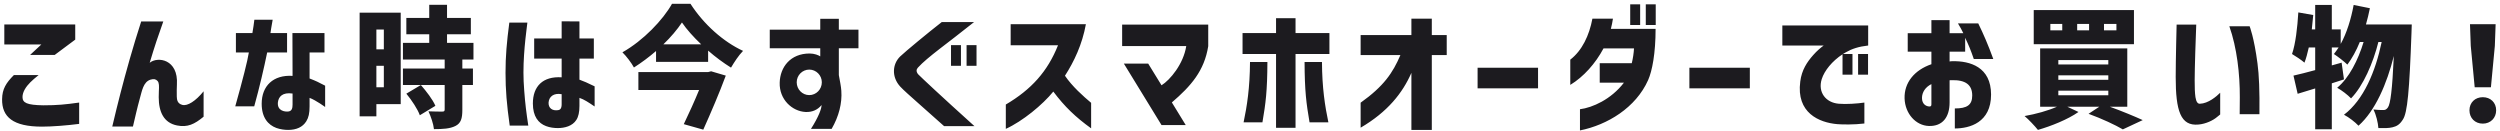 <svg width="535" height="28" viewBox="0 0 535 28" fill="none" xmlns="http://www.w3.org/2000/svg">
<path d="M8.988 27.1C2.772 27.1 0.392 25.028 0.448 21.22C0.476 19.036 1.316 17.72 2.968 16.068H8.26C7.532 16.656 6.944 17.16 6.496 17.608C5.572 18.532 4.816 19.652 4.816 20.772C4.816 22.004 5.768 22.48 9.24 22.536C12.264 22.536 13.944 22.368 16.94 21.948V26.512C14.336 26.848 11.172 27.1 8.988 27.1ZM0.924 9.516V5.232H16.1V8.48L11.704 11.756H6.44L8.848 9.516H0.924ZM37.887 26.848C35.059 26.288 33.967 23.964 33.967 20.8C33.967 20.296 33.967 20.1 33.995 19.54C34.051 18.476 34.079 17.72 33.715 17.328C33.351 16.936 32.931 16.824 32.203 17.048C30.663 17.524 30.383 19.456 29.907 21.136C29.375 23.04 28.899 25.168 28.451 27.072H24.027C24.643 24.468 25.231 22.06 25.791 19.904C26.911 15.564 28.423 10.104 30.215 4.588H34.947C33.855 7.64 33.071 9.964 32.035 13.436C33.715 12.036 38.195 12.652 37.859 18.084C37.831 18.672 37.803 19.848 37.831 20.66C37.859 21.332 37.943 22.172 39.035 22.452C40.127 22.732 41.863 21.64 43.571 19.54V24.972C41.611 26.596 40.127 27.296 37.887 26.848ZM61.656 27.8C60.9 27.8 60.004 27.688 59.136 27.38C57.4 26.736 56 25.196 56 22.2C56 18.364 58.492 15.984 62.608 16.236L62.58 7.08H69.44V11.224H66.248V16.796C67.564 17.3 68.208 17.608 69.58 18.336V22.9C69.58 22.9 67.648 21.472 66.248 20.94V22.76C66.248 24.216 66.052 25.14 65.548 25.952C64.764 27.212 63.42 27.8 61.656 27.8ZM50.344 22.76C51.968 16.964 52.948 13.128 53.256 11.224H50.484V7.08H54.012C54.18 6.156 54.348 4.952 54.432 4.224H58.352C58.1 5.652 57.932 6.604 57.876 7.08H61.432V11.224H57.176C56.476 14.64 55.552 18.616 54.404 22.76H50.344ZM59.472 21.892C59.276 23.768 61.04 23.964 61.768 23.852C62.44 23.74 62.608 23.18 62.608 22.396V20.016C60.452 19.708 59.612 20.688 59.472 21.892ZM80.545 6.324V10.552H82.141V6.324H80.545ZM76.961 24.888V2.712H85.753V22.284H80.545V24.888H76.961ZM80.545 18.672H82.141V14.08H80.545V18.672ZM86.229 18.196V14.668H95.161V12.736H86.229V9.18H91.857V7.332H86.957V3.832H91.857V1.032H95.665V3.832H100.761V7.332H95.665V9.18H101.321V12.736H98.941V14.668H101.209V18.196H98.941V23.516C98.941 25.364 98.633 26.372 97.457 26.96C96.281 27.548 94.797 27.632 92.865 27.632C92.753 26.512 92.193 24.888 91.689 23.824C92.781 23.88 94.237 23.88 94.629 23.88C95.021 23.88 95.161 23.796 95.161 23.432V18.196H90.065C91.213 19.512 92.613 21.304 93.173 22.648L89.841 24.664C89.393 23.376 88.105 21.444 86.957 20.044L90.065 18.196H86.229ZM119.354 27.408C118.57 27.408 117.674 27.296 116.862 26.988C115.21 26.372 114.034 24.916 114.034 22.144C114.034 18.476 116.162 16.292 120.194 16.544V12.54H114.314V8.228H120.194V4.56L124.002 4.588V8.228H127.082V12.54H124.002V17.048C124.814 17.328 125.878 17.804 127.25 18.476V22.788C125.878 21.864 125.038 21.304 124.002 20.94V22.676C124.002 23.992 123.778 25 123.33 25.672C122.49 26.988 120.838 27.408 119.354 27.408ZM108.182 15.592C108.182 12.008 108.434 9.124 108.994 4.84H112.858C112.858 4.924 112.522 7.472 112.438 8.368C112.214 10.496 112.018 12.96 112.018 15.536C112.018 16.656 112.074 18.084 112.186 19.428C112.382 22.116 112.634 24.104 113.054 26.876H109.078C108.434 22.312 108.182 19.204 108.182 15.592ZM117.394 21.948C117.338 23.096 118.15 23.768 119.438 23.572C119.774 23.516 120.194 23.348 120.194 22.312V20.156C118.486 19.848 117.478 20.688 117.394 21.948ZM155.318 16.18C153.974 19.82 152.126 24.132 150.502 27.744L146.33 26.568C147.422 24.3 148.654 21.584 149.606 19.26H136.614V15.424H151.538L152.182 15.256L155.318 16.18ZM133.198 11.196C137.678 8.676 141.906 4.224 143.81 0.808H147.758C150.614 5.232 154.814 8.956 159.014 10.888C158.034 11.896 157.166 13.24 156.438 14.472C154.814 13.464 153.106 12.204 151.538 10.832V13.24H140.394V10.916C138.91 12.204 137.286 13.408 135.662 14.444C135.158 13.492 134.038 12.008 133.198 11.196ZM141.962 9.488H150.054C148.402 7.92 146.946 6.296 145.938 4.812C144.93 6.324 143.558 7.948 141.962 9.488ZM173.547 27.576C175.199 24.972 175.815 23.264 175.815 22.48C174.947 23.544 173.771 24.02 172.399 23.964C169.515 23.824 166.743 21.276 166.855 17.692C166.939 14.36 169.151 11.448 173.267 11.448C174.275 11.448 175.171 11.812 175.535 12.064V10.328H164.727V6.352H175.535V4.028H179.511V6.352H183.711V10.328H179.511V16.068C179.763 17.468 179.987 18.504 180.043 19.428C180.239 22.088 179.511 24.916 177.971 27.576H173.547ZM170.495 17.608C170.495 19.12 171.699 20.352 173.183 20.352C174.667 20.352 175.871 19.12 175.871 17.608C175.871 16.124 174.667 14.892 173.183 14.892C171.699 14.892 170.495 16.124 170.495 17.608ZM206.848 14.08V9.656H208.976V14.08H206.848ZM192.624 12.092C193.828 10.944 198.616 6.996 201.528 4.728H208.444C202.648 9.376 198.532 12.176 196.432 14.472C196.264 14.668 196.152 14.864 196.152 15.116C196.152 15.368 196.264 15.648 196.516 15.928C197.3 16.712 201.136 20.324 208.528 26.988H202.032L196.516 22.088C194.836 20.604 193.324 19.26 192.652 18.532C190.776 16.488 190.944 13.744 192.624 12.092ZM203.516 14.08V9.656H205.644V14.08H203.516ZM215.245 22.368C220.705 19.148 224.177 15.312 226.417 9.684H216.281V5.176H232.381C231.597 9.516 229.833 13.212 227.901 16.208C229.441 18.476 231.821 20.604 233.501 22.004V27.464C230.197 25.084 227.845 22.844 225.409 19.596C223.141 22.396 218.829 25.952 215.245 27.576V22.368ZM248.566 26.764L240.502 13.604H245.71L248.566 18.252C250.386 17.132 253.27 13.688 253.858 9.852H240.138V5.26H258.562V9.88C257.722 15.144 254.894 18.392 250.778 21.92L253.746 26.764H248.566ZM273.073 27.352V11.56H265.905V7.08H273.073V3.888H277.245V7.08H284.497V11.56H277.245V27.352H273.073ZM266.129 26.176C266.857 22.732 267.473 18.784 267.501 13.268H271.225C271.197 19.568 270.861 22.06 270.161 26.176H266.129ZM279.177 13.268H282.901C282.929 18.784 283.545 22.732 284.273 26.176H280.241C279.541 22.06 279.205 19.568 279.177 13.268ZM302.039 15.592C300.163 19.876 296.971 23.936 291.175 27.324V21.976C296.131 18.448 298.063 15.592 299.687 11.784H291.175V7.5H302.039V4H306.407V7.5H309.599V11.784H306.407V27.8H302.039V15.592ZM316.205 18.896V14.5H329.141V18.896H316.205ZM348.865 5.344V0.92H350.993V5.344H348.865ZM336.041 18.168V12.764C338.561 10.832 340.101 7.584 340.773 4H345.169C345.085 4.616 344.889 5.596 344.721 6.184H354.297C354.297 11.42 353.569 15.172 352.701 17.132C350.069 23.04 343.993 26.736 338.113 27.912V23.376C340.773 23.04 344.777 21.276 347.521 17.692H342.341V13.52H349.201C349.453 12.484 349.621 11.392 349.677 10.356H343.153C341.417 13.604 338.897 16.432 336.041 18.168ZM352.197 5.344V0.92H354.325V5.344H352.197ZM361.529 18.896V14.5H374.465V18.896H361.529ZM397.633 15.984V11.56H399.761V15.984H397.633ZM381.421 9.74V5.456H399.789V9.74C397.773 9.964 396.317 10.44 395.001 11.196C394.805 11.308 394.581 11.42 394.385 11.56H396.429V15.984H394.301V11.616C392.089 13.072 390.437 15.088 389.849 16.936C388.981 19.708 390.689 21.976 393.517 22.2C395.029 22.34 397.521 22.172 398.977 21.948V26.428C396.793 26.708 394.217 26.652 393.181 26.568C389.289 26.232 384.361 24.16 385.257 17.44C385.565 14.976 386.713 13.268 388.029 11.784C388.869 10.832 389.625 10.216 390.269 9.74H381.421ZM418.332 23.208C420.936 23.208 422.056 22.48 422.056 20.436C422.056 18.196 420.684 17.048 417.548 17.16C417.324 17.16 417.268 17.16 417.212 17.188V21.92C417.212 25.084 415.7 27.044 412.788 26.96C409.988 26.876 407.692 24.328 407.58 21.08C407.468 17.72 409.652 15.004 413.32 13.744V11.056H408.252V7.108H413.32V4.308H417.212V7.108H420.152C419.816 6.408 419.508 5.848 419.004 5.008H423.344C424.492 7.36 425.416 9.488 426.564 12.624H422.392C421.748 10.748 421.356 9.796 420.544 8.088V11.056H417.212V13.156C417.464 13.1 417.66 13.1 417.828 13.1C421.58 13.016 426.088 14.332 426.088 20.24C426.088 26.232 421.496 27.492 418.332 27.492V23.208ZM411.304 20.968C411.304 22.34 412.256 22.788 412.928 22.788C413.236 22.788 413.32 22.62 413.32 22.312V18C412.06 18.616 411.304 19.736 411.304 20.968ZM452.915 5.12H450.255V6.492H452.915V5.12ZM433.259 24.832C435.667 24.412 438.299 23.684 440.175 22.844H436.591V10.356H455.239V22.844H451.515C454.119 23.796 456.835 24.916 458.543 25.7L454.287 27.688C452.719 26.764 449.807 25.392 446.951 24.356L449.247 22.844H442.415L444.795 23.964C442.527 25.56 438.943 26.988 436.115 27.8C435.471 26.988 434.099 25.532 433.259 24.832ZM435.219 9.46V2.152H456.667V9.46H435.219ZM438.775 6.492H441.323V5.12H438.775V6.492ZM440.483 20.38H451.179V19.4H440.483V20.38ZM440.483 17.076H451.179V16.124H440.483V17.076ZM440.483 13.8H451.179V12.848H440.483V13.8ZM444.515 6.492H447.063V5.12H444.515V6.492ZM470.472 26.652C466.636 27.016 465.6 23.712 465.6 16.488C465.6 12.82 465.796 5.316 465.796 5.26H469.996C469.884 7.948 469.66 14.64 469.66 17.188C469.66 18.644 469.688 19.876 469.828 20.8C469.996 21.836 470.332 22.228 470.78 22.2C472.572 22.144 474.308 20.66 475.12 19.848V24.496C475.092 24.496 474.896 24.664 474.532 24.972C473.608 25.784 472.04 26.512 470.472 26.652ZM477.08 5.624H481.42C481.42 5.624 482.372 7.976 483.1 13.548C483.436 16.04 483.576 19.372 483.52 24.44H479.292L479.32 20.828C479.348 15.872 478.704 10.216 477.08 5.624ZM516.115 5.232C516.115 5.232 516.087 6.52 516.059 6.996C515.611 19.456 515.191 24.16 514.211 25.588C513.539 26.652 512.923 27.016 511.999 27.24C511.243 27.436 510.151 27.436 508.975 27.408C508.891 26.26 508.499 24.552 507.911 23.432C508.779 23.544 509.591 23.544 510.095 23.544C510.459 23.544 510.711 23.404 511.019 22.984C511.551 22.228 511.943 19.288 512.279 11.98C510.795 17.916 508.331 23.684 504.719 26.904C503.991 26.12 502.675 25.112 501.611 24.552C505.811 21.388 508.359 15.312 509.675 8.984H508.975C507.855 13.464 505.727 18.392 503.123 21.052C502.395 20.296 501.163 19.344 500.155 18.784C502.703 16.684 504.635 12.848 505.811 8.984H504.999C504.243 10.86 503.319 12.512 502.339 13.828C501.723 13.212 500.239 12.064 499.455 11.56C499.791 11.14 500.127 10.664 500.463 10.16H499.007V13.996L501.107 13.408L501.611 16.992L499.007 17.832V27.66H495.451V18.924C494.135 19.344 492.847 19.736 491.699 20.072L490.803 16.18C492.091 15.9 493.687 15.48 495.451 15.004V10.16H494.079C493.799 11.392 493.519 12.484 493.155 13.408C492.595 12.904 491.223 11.98 490.495 11.56C491.251 9.376 491.643 5.904 491.839 2.656L495.031 3.216C494.947 4.224 494.835 5.26 494.723 6.296H495.451V1.06H499.007V6.296H500.911V9.404C502.199 7.08 503.123 4.084 503.683 1.06L507.155 1.76C506.931 2.936 506.623 4.112 506.315 5.232H516.115ZM528.744 9.824L528.576 5.176H534.064L533.896 9.824L533.056 18.672H529.584L528.744 9.824ZM528.464 23.6C528.464 21.948 529.668 20.8 531.32 20.8C532.972 20.8 534.176 21.948 534.176 23.6C534.176 25.252 532.972 26.456 531.32 26.456C529.64 26.456 528.464 25.252 528.464 23.6Z" fill="#1C1B1F"/>
</svg>

